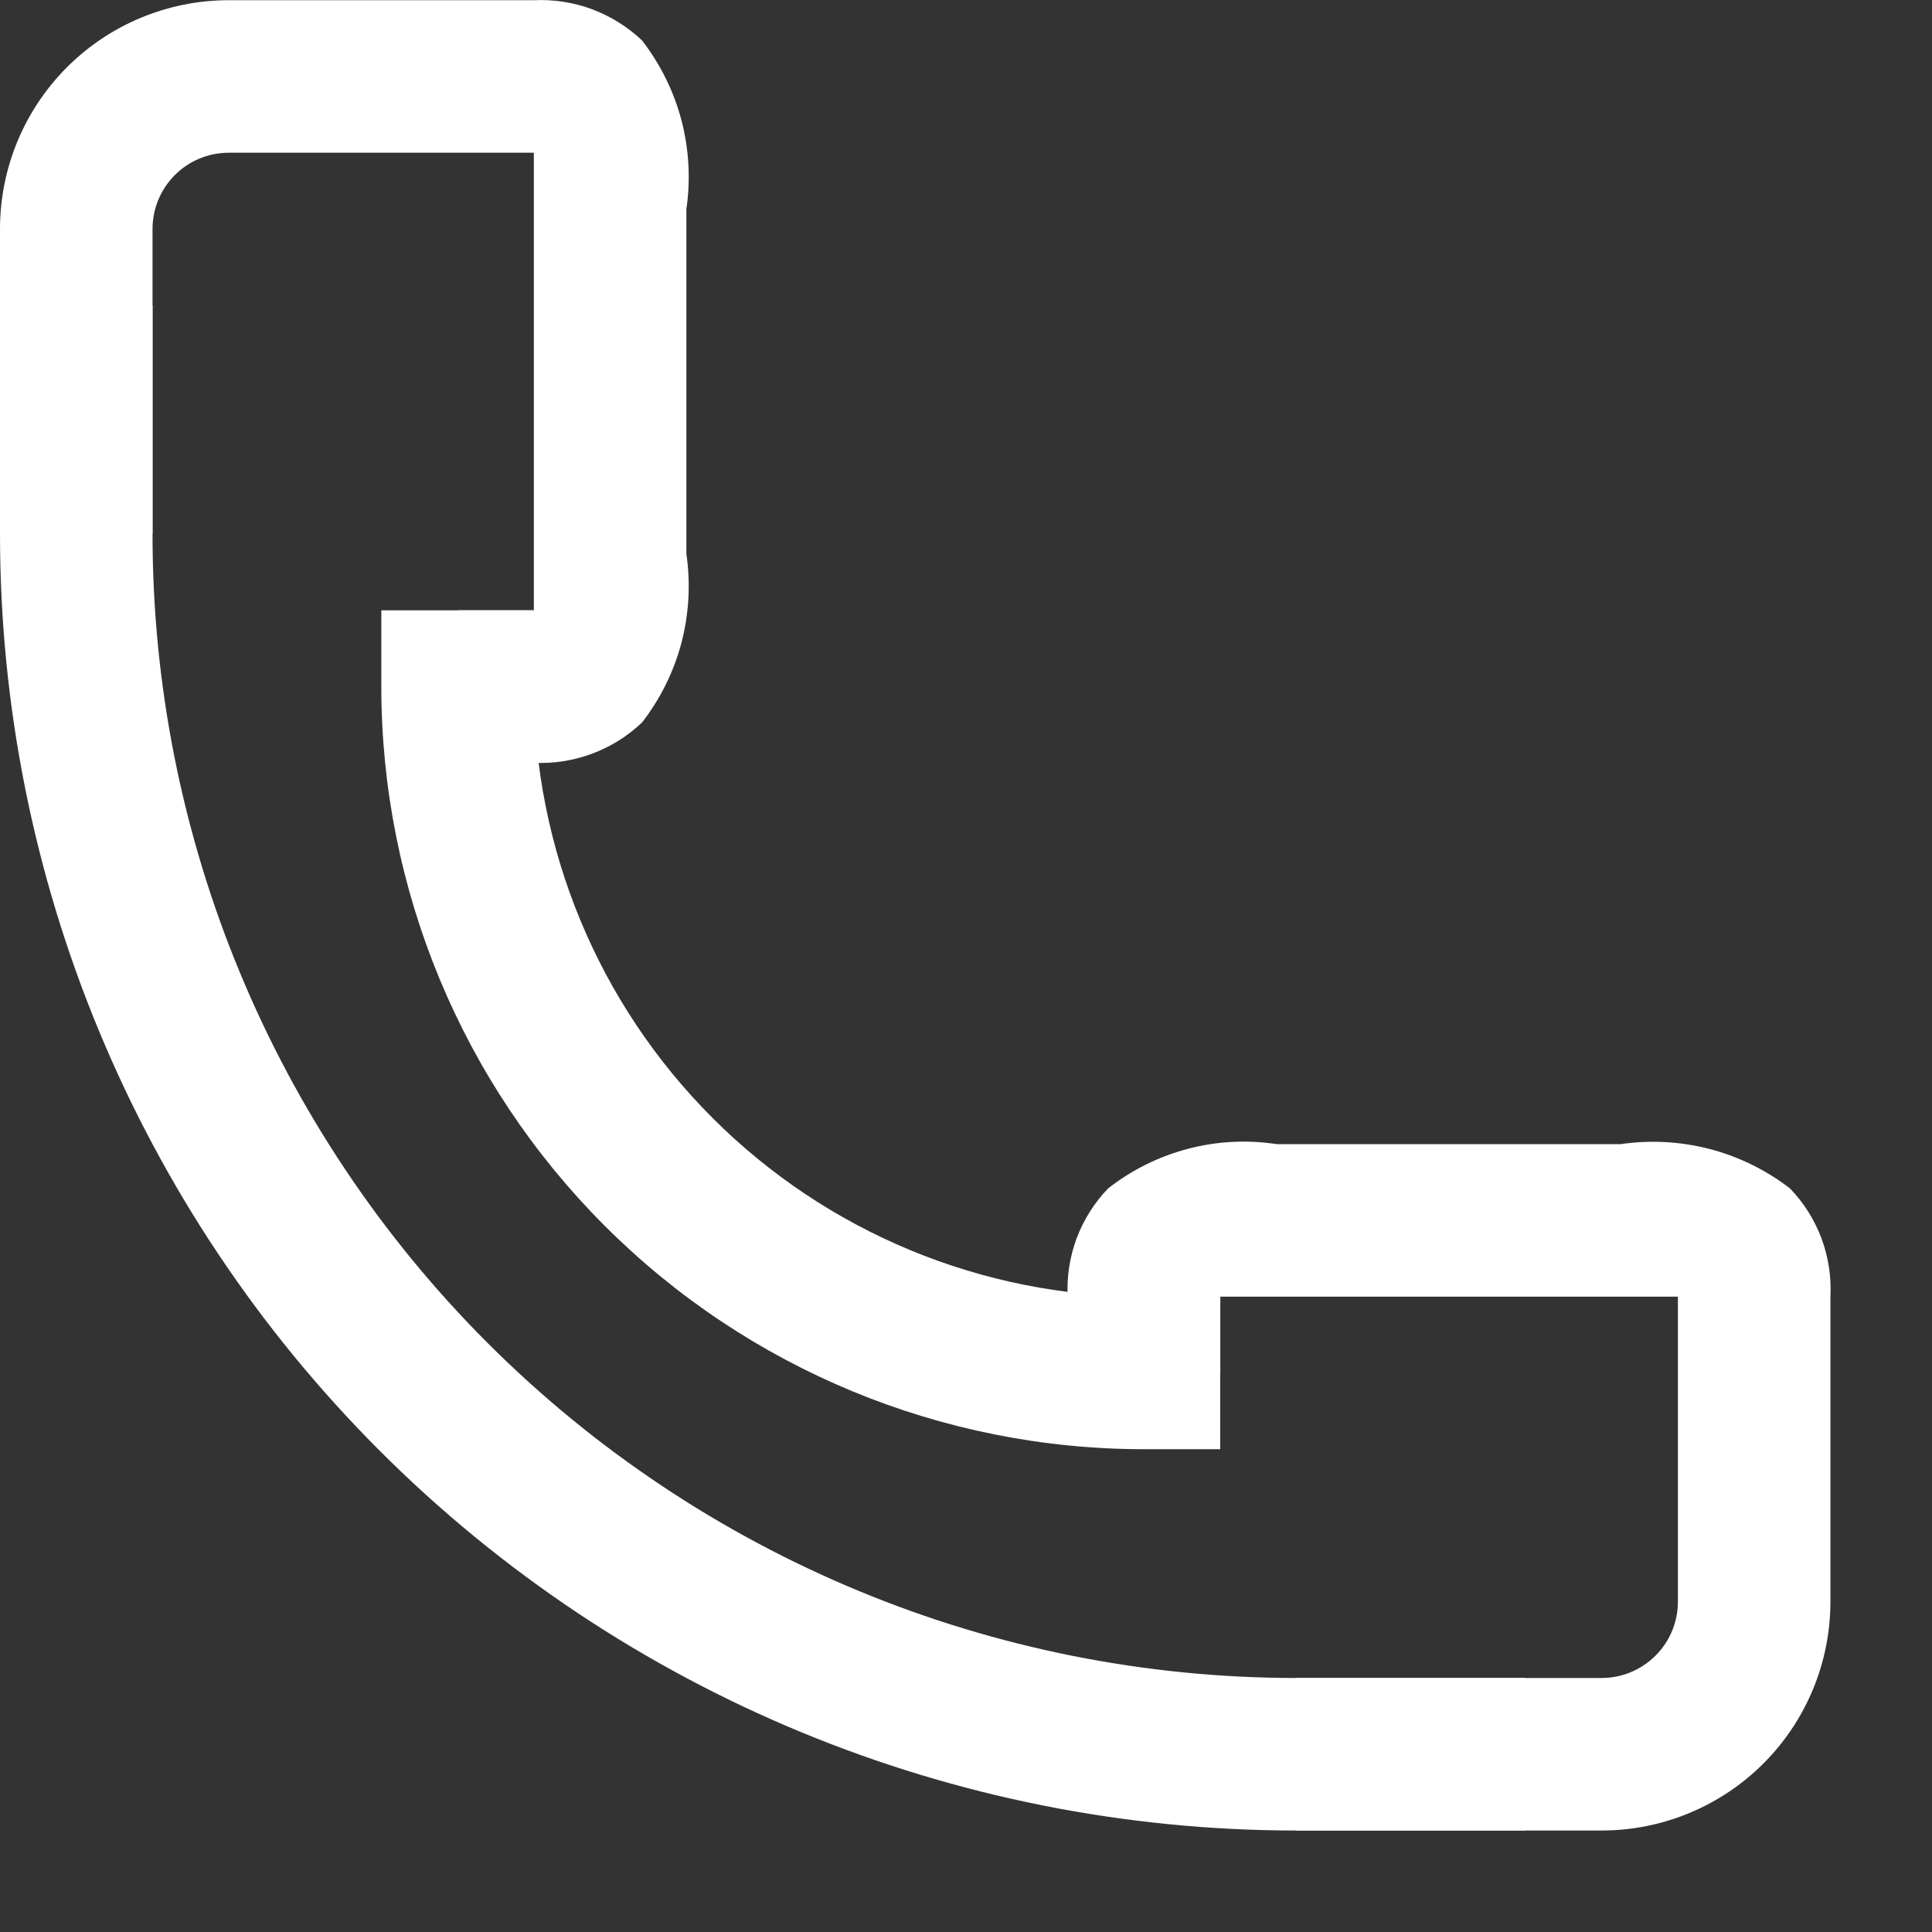 <svg width="19" height="19" viewBox="0 0 19 19" fill="none" xmlns="http://www.w3.org/2000/svg">
<rect x="0" y="0" width="19" height="19" fill="#333333" stroke="none"/>
<path d="M12 14.252H11.25C9.261 14.252 7.353 13.462 5.947 12.055C4.54 10.649 3.75 8.741 3.75 6.752V6.002H5.25V6.752C5.25 8.343 5.882 9.87 7.008 10.995C8.133 12.12 9.659 12.752 11.25 12.752H12V14.252Z" fill="white"/>
<path d="M5.25 7.502H4.5V6.002H5.25C5.25 5.859 5.25 5.627 5.25 5.454V2.049C5.25 1.877 5.25 1.644 5.25 1.502H2.25C2.051 1.502 1.86 1.581 1.72 1.721C1.579 1.862 1.5 2.053 1.5 2.252V5.252H0V2.252C0 1.655 0.237 1.083 0.659 0.661C1.081 0.239 1.653 0.002 2.25 0.002H5.25C5.445 -0.007 5.64 0.023 5.823 0.091C6.006 0.16 6.174 0.264 6.315 0.399C6.495 0.632 6.627 0.899 6.702 1.184C6.776 1.468 6.793 1.765 6.75 2.057V5.447C6.793 5.738 6.776 6.035 6.702 6.32C6.627 6.605 6.495 6.871 6.315 7.104C6.174 7.239 6.006 7.344 5.823 7.412C5.64 7.48 5.445 7.511 5.25 7.502Z" fill="white"/>
<path d="M15.751 18.002H12.751V16.502H15.751C15.95 16.502 16.14 16.423 16.281 16.282C16.422 16.142 16.501 15.951 16.501 15.752V12.752C16.358 12.752 16.118 12.752 15.953 12.752H12.54C12.376 12.752 12.143 12.752 12.001 12.752V13.502H10.5V12.752C10.49 12.557 10.52 12.361 10.588 12.178C10.657 11.995 10.762 11.828 10.898 11.687C11.13 11.505 11.397 11.373 11.682 11.298C11.967 11.223 12.264 11.207 12.556 11.252H15.938C16.231 11.209 16.529 11.226 16.815 11.3C17.101 11.375 17.369 11.507 17.603 11.687C17.739 11.828 17.844 11.995 17.913 12.178C17.981 12.361 18.011 12.557 18.001 12.752V15.752C18.001 16.349 17.764 16.921 17.342 17.343C16.92 17.765 16.347 18.002 15.751 18.002Z" fill="white"/>
<path d="M15.001 18.002H12.75C9.369 18.002 6.126 16.659 3.735 14.268C1.343 11.877 0 8.633 0 5.252V3.002H1.5V5.252C1.5 8.236 2.685 11.097 4.795 13.207C6.905 15.317 9.767 16.502 12.75 16.502H15.001V18.002Z" fill="white"/>
</svg>
